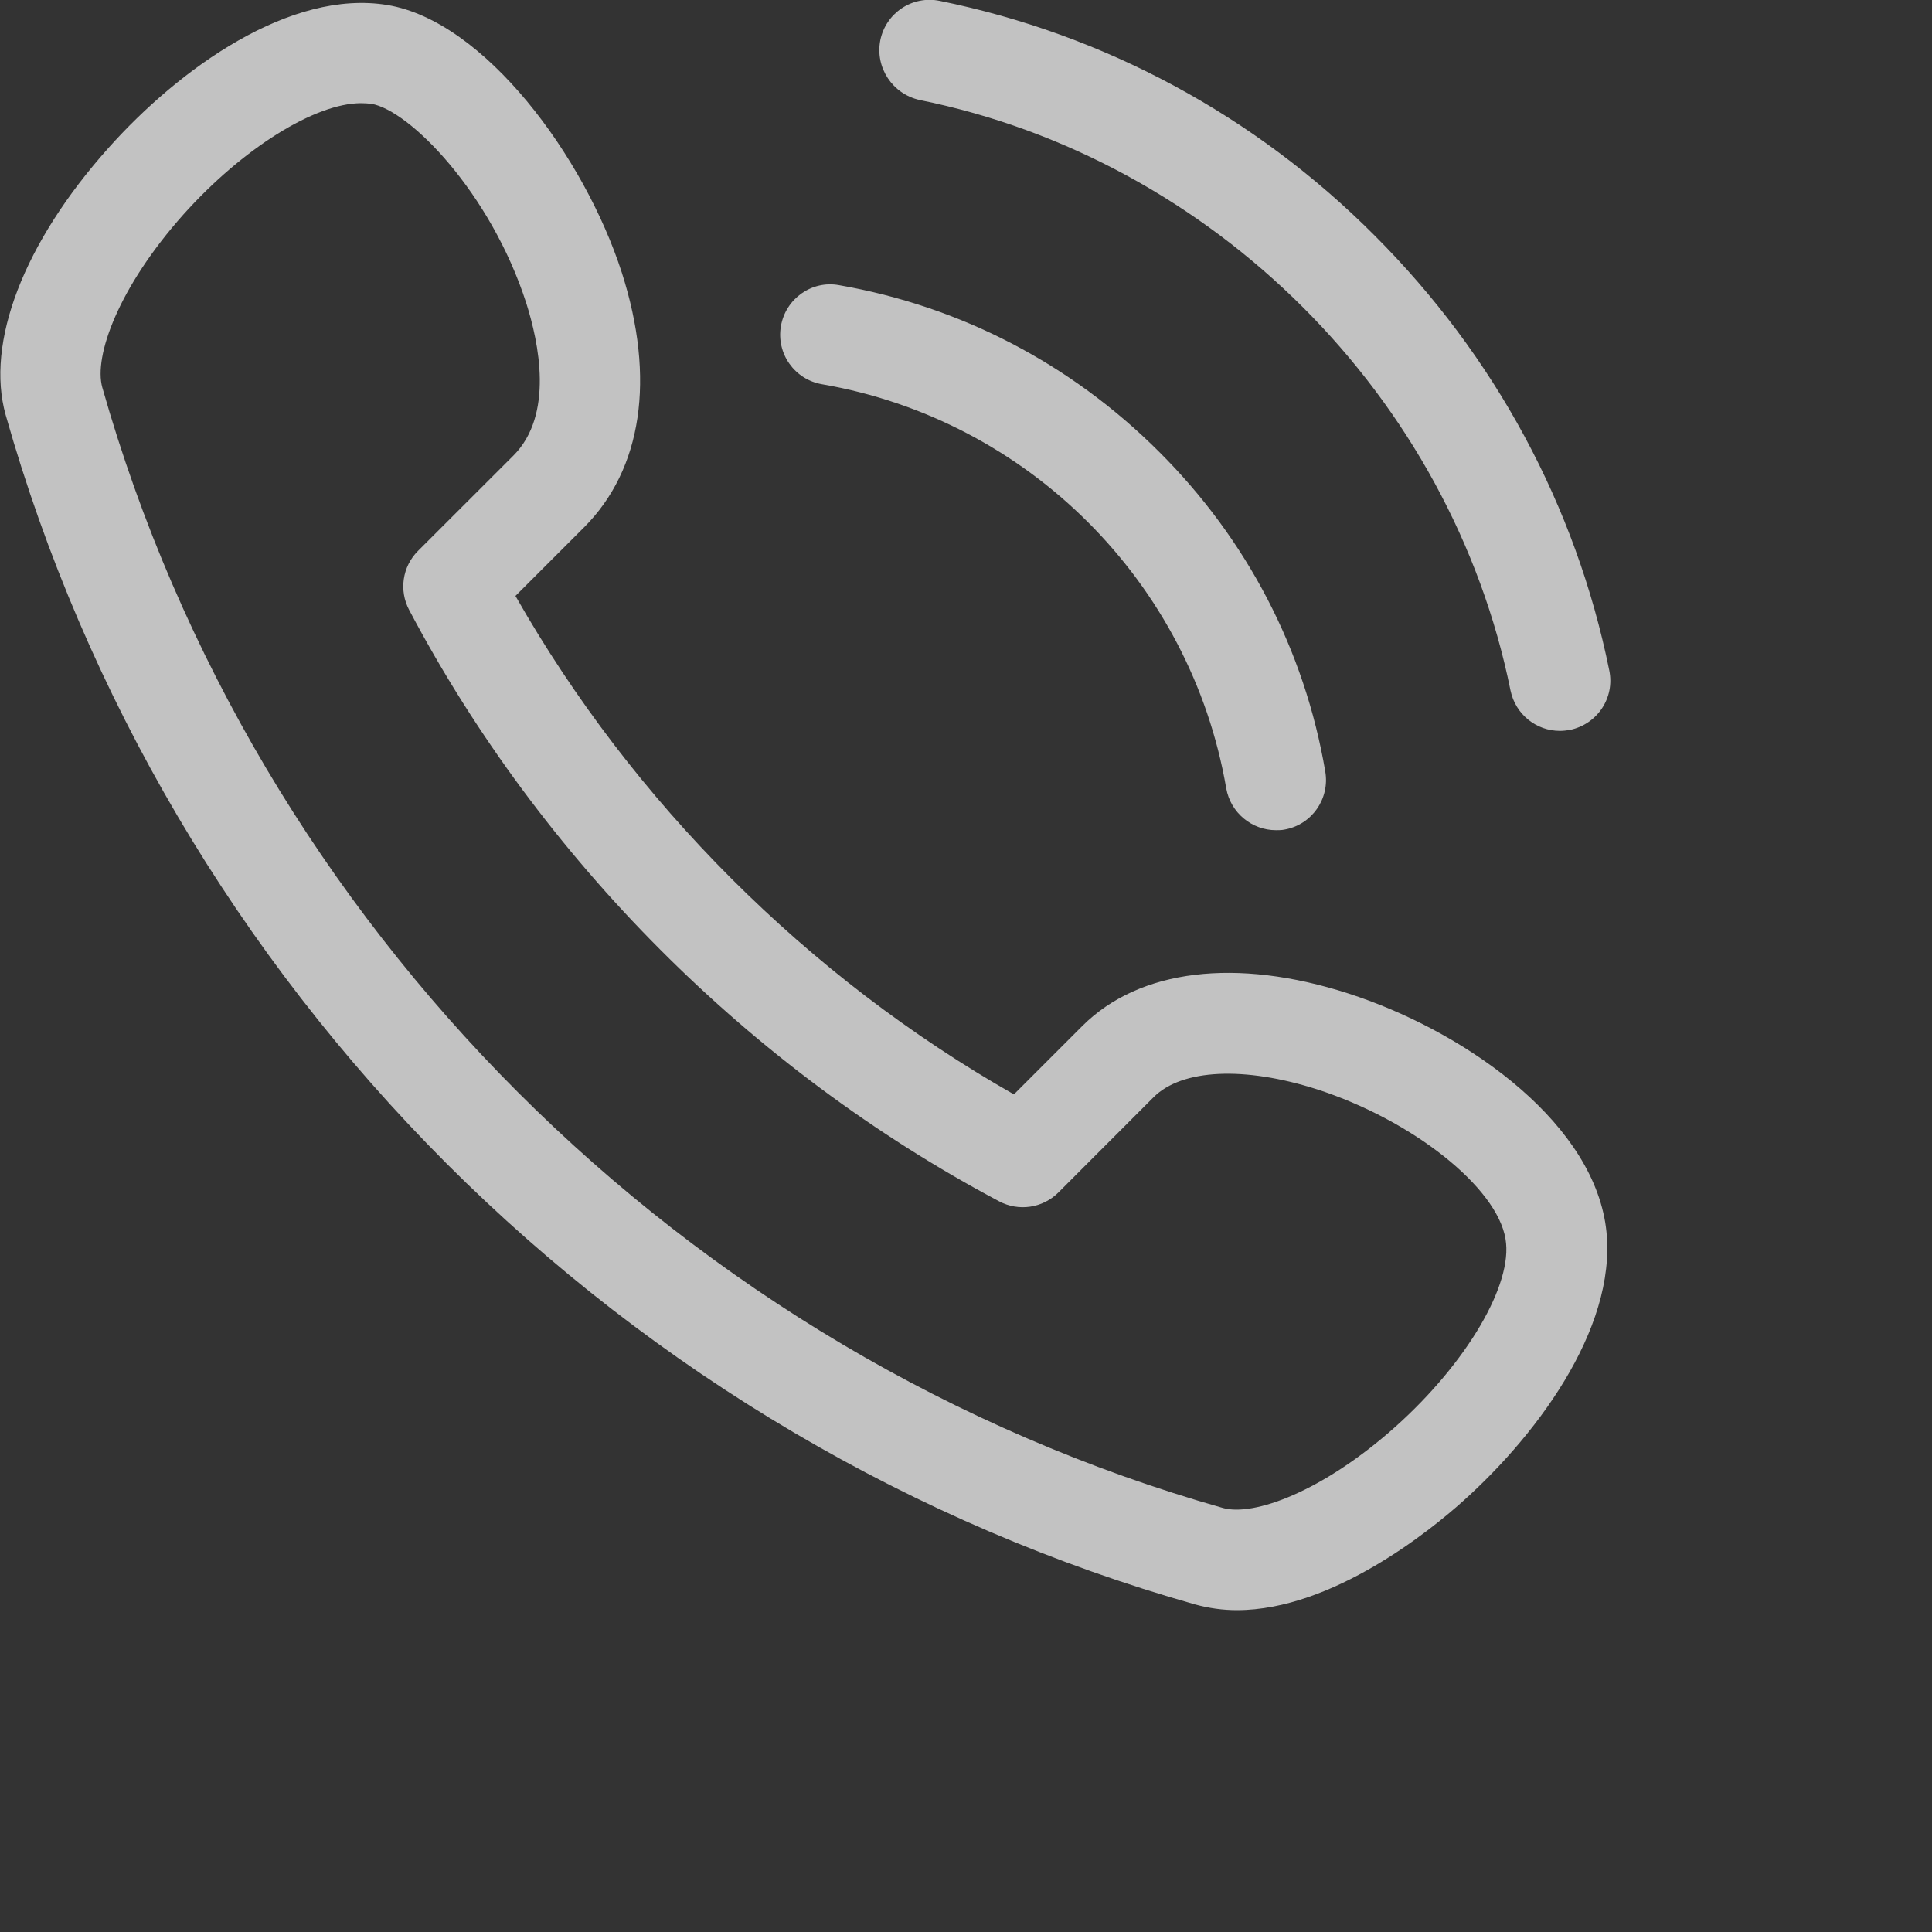 <svg xmlns="http://www.w3.org/2000/svg" width="20" height="20" viewBox="0 0 20 20" fill="none"><rect x="0" y="0" width="20" height="20" fill="#333333" stroke="none"/><g clip-path="url(#clip0_10003_478)"><path d="M13.957 10.284C12.798 9.91 11.795 10.033 11.206 10.619L10.496 11.329C8.361 10.115 6.551 8.305 5.336 6.169L6.046 5.459C6.648 4.857 6.788 3.919 6.437 2.822C6.049 1.618 5.014 0.218 4.011 0.052C3.006 -0.114 1.86 0.706 1.124 1.53C0.245 2.513 -0.152 3.548 0.059 4.297C0.883 7.204 2.462 9.883 4.623 12.045C6.785 14.207 9.464 15.786 12.372 16.609C12.515 16.648 12.658 16.668 12.805 16.668C13.797 16.668 14.82 15.831 15.139 15.545C15.962 14.809 16.783 13.663 16.617 12.654C16.434 11.557 15.11 10.655 13.957 10.284ZM14.445 14.77C13.693 15.441 12.977 15.701 12.658 15.61C7.085 14.028 2.641 9.584 1.059 4.011C0.968 3.688 1.228 2.972 1.899 2.22C2.514 1.533 3.263 1.068 3.738 1.068C3.774 1.068 3.81 1.071 3.842 1.074C4.239 1.139 5.079 1.995 5.447 3.135C5.577 3.545 5.737 4.294 5.314 4.717L4.327 5.703C4.164 5.866 4.129 6.114 4.236 6.315C5.6 8.897 7.768 11.069 10.343 12.436C10.545 12.543 10.793 12.507 10.956 12.345L11.942 11.358C12.235 11.065 12.883 11.036 13.635 11.277C14.621 11.596 15.497 12.289 15.585 12.826C15.666 13.292 15.184 14.109 14.445 14.77ZM9.113 0.416C9.171 0.133 9.445 -0.049 9.728 0.009C11.431 0.355 12.99 1.194 14.23 2.438C15.474 3.682 16.314 5.238 16.659 6.94C16.718 7.224 16.535 7.497 16.252 7.556C16.216 7.562 16.184 7.566 16.148 7.566C15.904 7.566 15.689 7.396 15.637 7.149C15.022 4.108 12.564 1.65 9.52 1.035C9.24 0.973 9.057 0.7 9.113 0.416ZM8.084 3.376C8.133 3.092 8.403 2.9 8.686 2.952C9.943 3.171 11.086 3.766 11.997 4.675C12.909 5.583 13.505 6.729 13.719 7.986C13.768 8.269 13.579 8.539 13.296 8.588C13.267 8.594 13.238 8.594 13.208 8.594C12.961 8.594 12.739 8.415 12.694 8.161C12.326 6.026 10.643 4.346 8.511 3.978C8.224 3.929 8.035 3.659 8.084 3.376Z" fill="white" fill-opacity="0.7"></path></g><defs><clipPath id="clip0_10003_478"><rect width="20" height="20" fill="white"></rect></clipPath></defs></svg>
